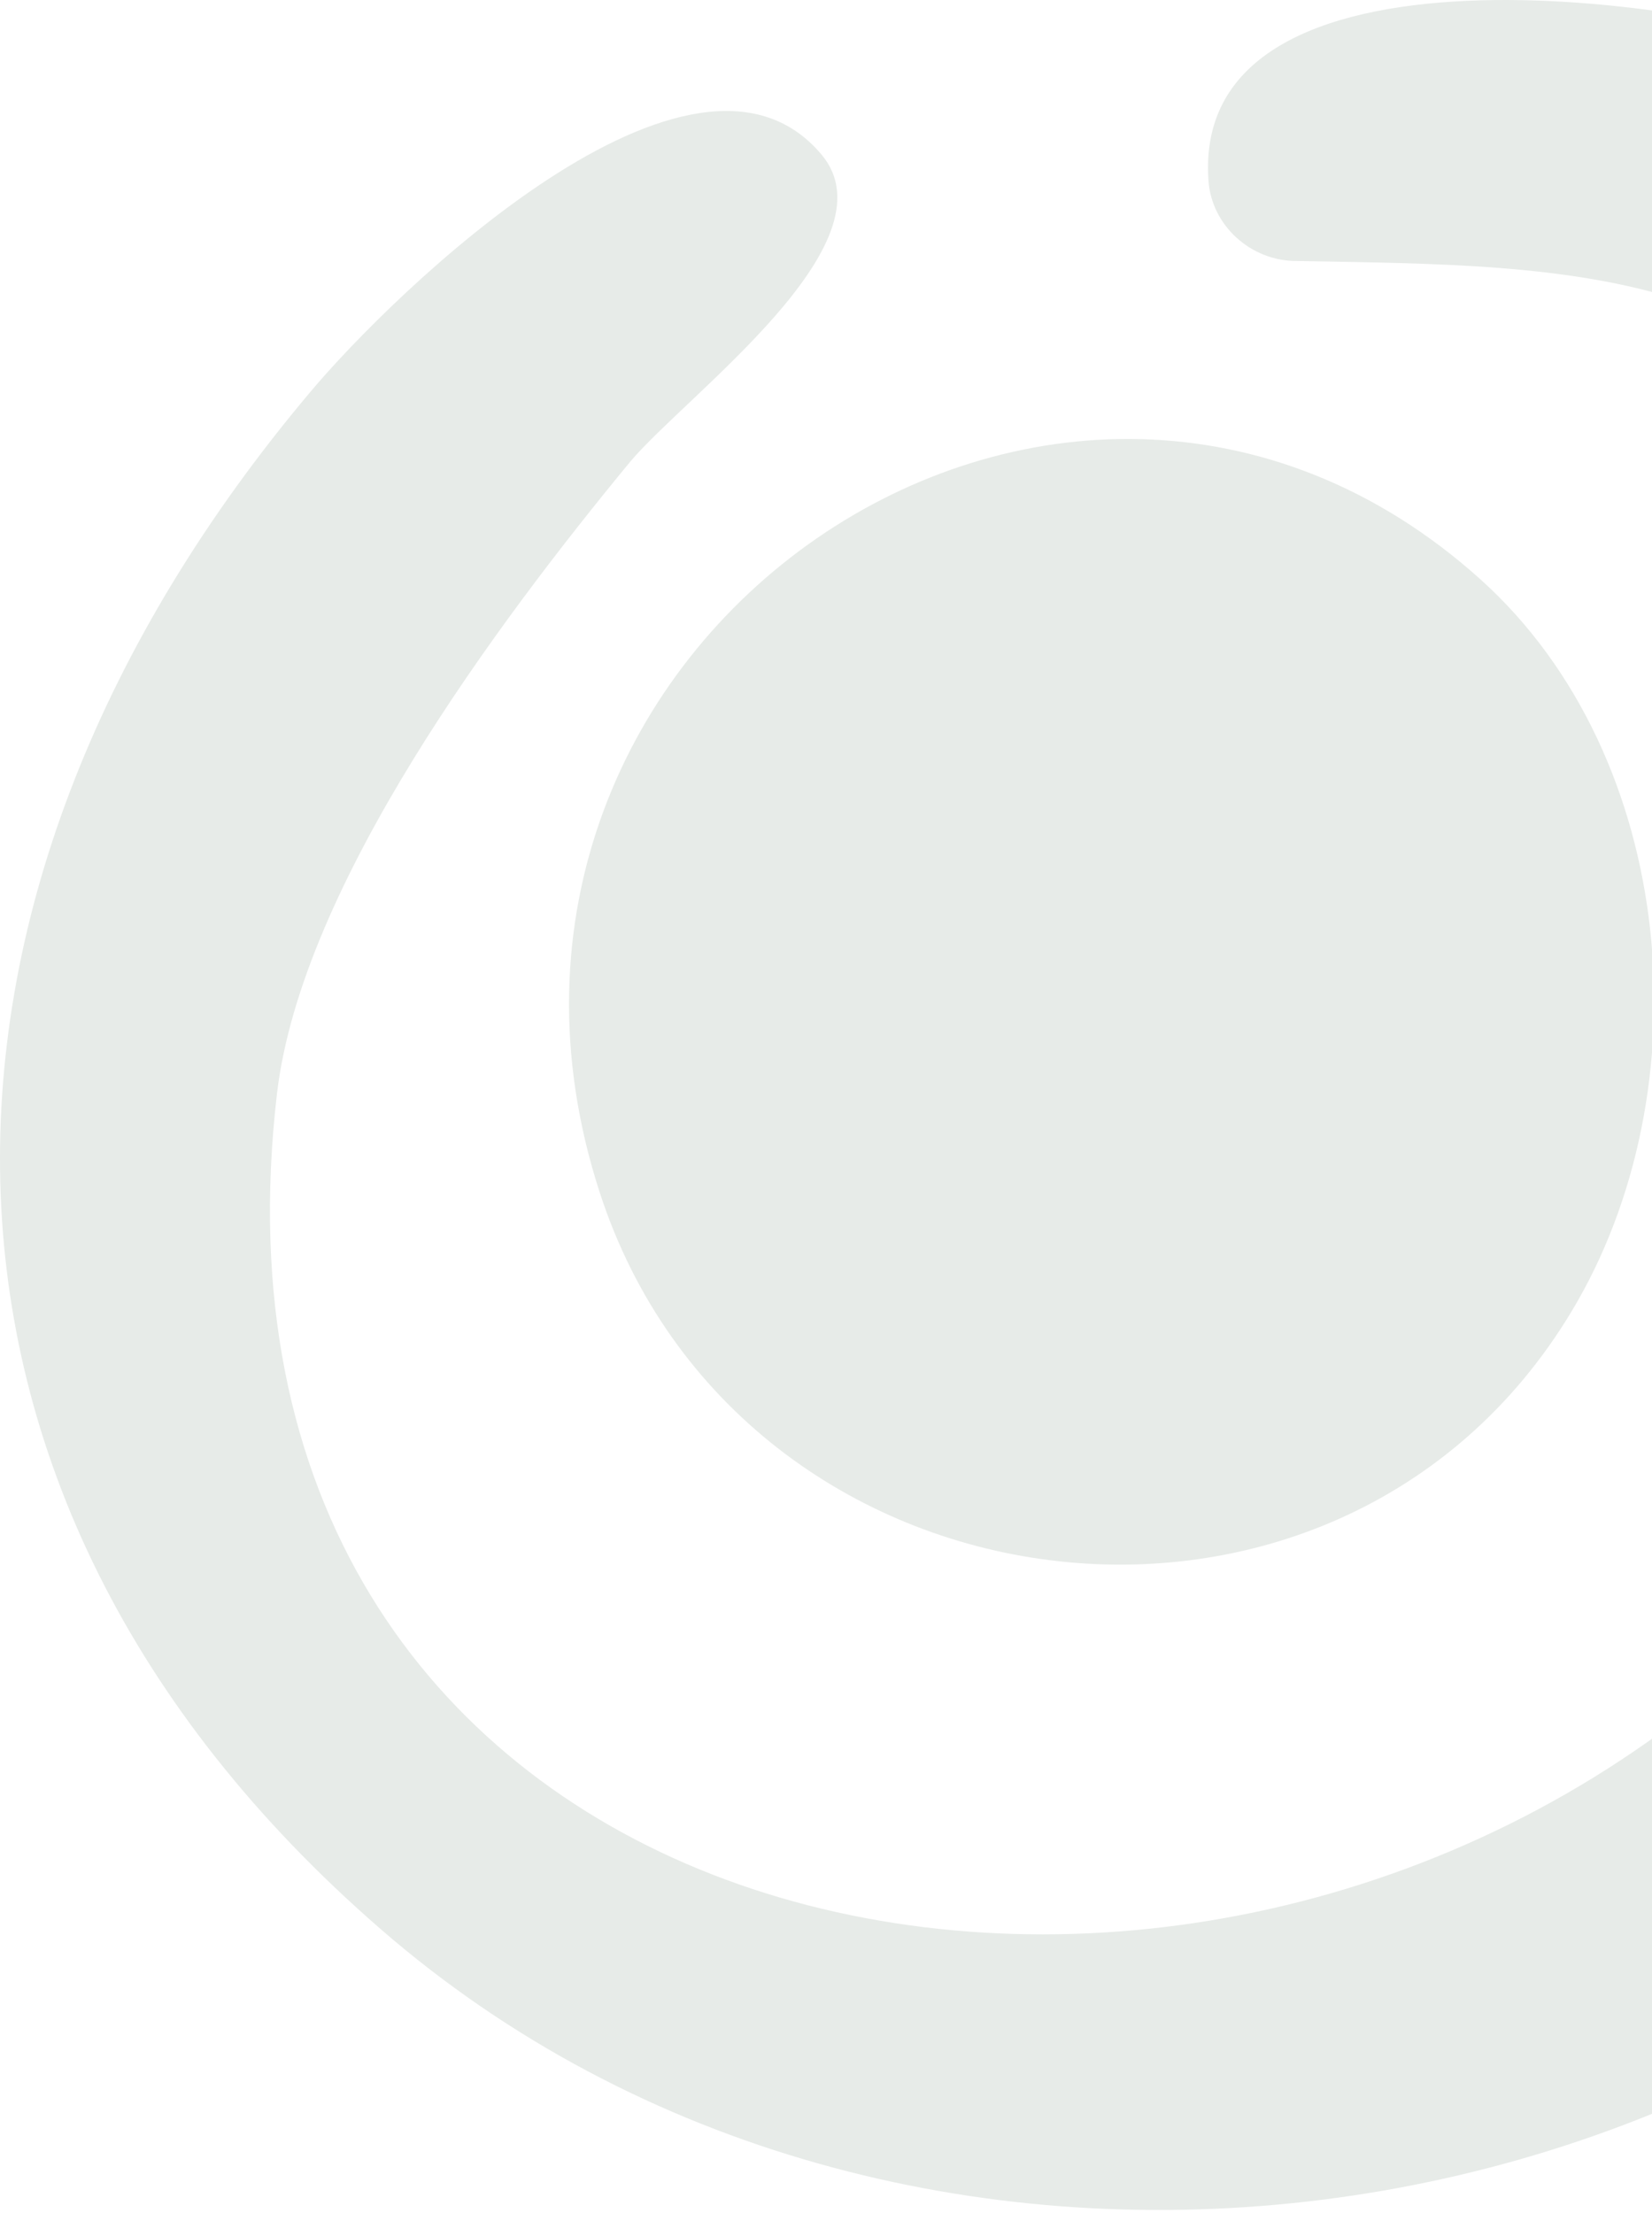<svg xmlns="http://www.w3.org/2000/svg" width="174" height="233" viewBox="0 0 174 233" fill="none">
    <path
        d="M226.738 182.827C183.818 239.166 94.444 250.351 40.093 203.126C-13.012 157.04 -11.141 93.349 32.61 41.36C41.444 30.797 73.036 0.142 86.546 16.298C94.341 25.618 72.309 41.567 66.385 48.609C52.46 65.49 31.779 93.142 29.181 115.097C19.101 200.951 113.358 225.91 173.634 183.345C206.369 160.251 221.126 94.591 205.954 59.173C192.444 27.586 165.839 28 136.533 27.483C131.753 27.483 127.596 23.754 127.284 18.99C125.413 -7.625 178.622 -0.583 196.185 6.356C258.746 31.004 262.176 135.913 226.634 182.62L226.738 182.827Z"
        fill="#E7EBE8" />
    <path
        d="M155.968 61.036C176.753 79.781 179.559 114.785 165.529 138.087C140.796 179.202 77.922 171.02 63.165 125.556C44.355 67.664 111.905 21.371 155.968 61.036Z"
        fill="#E7EBE8" />
</svg>